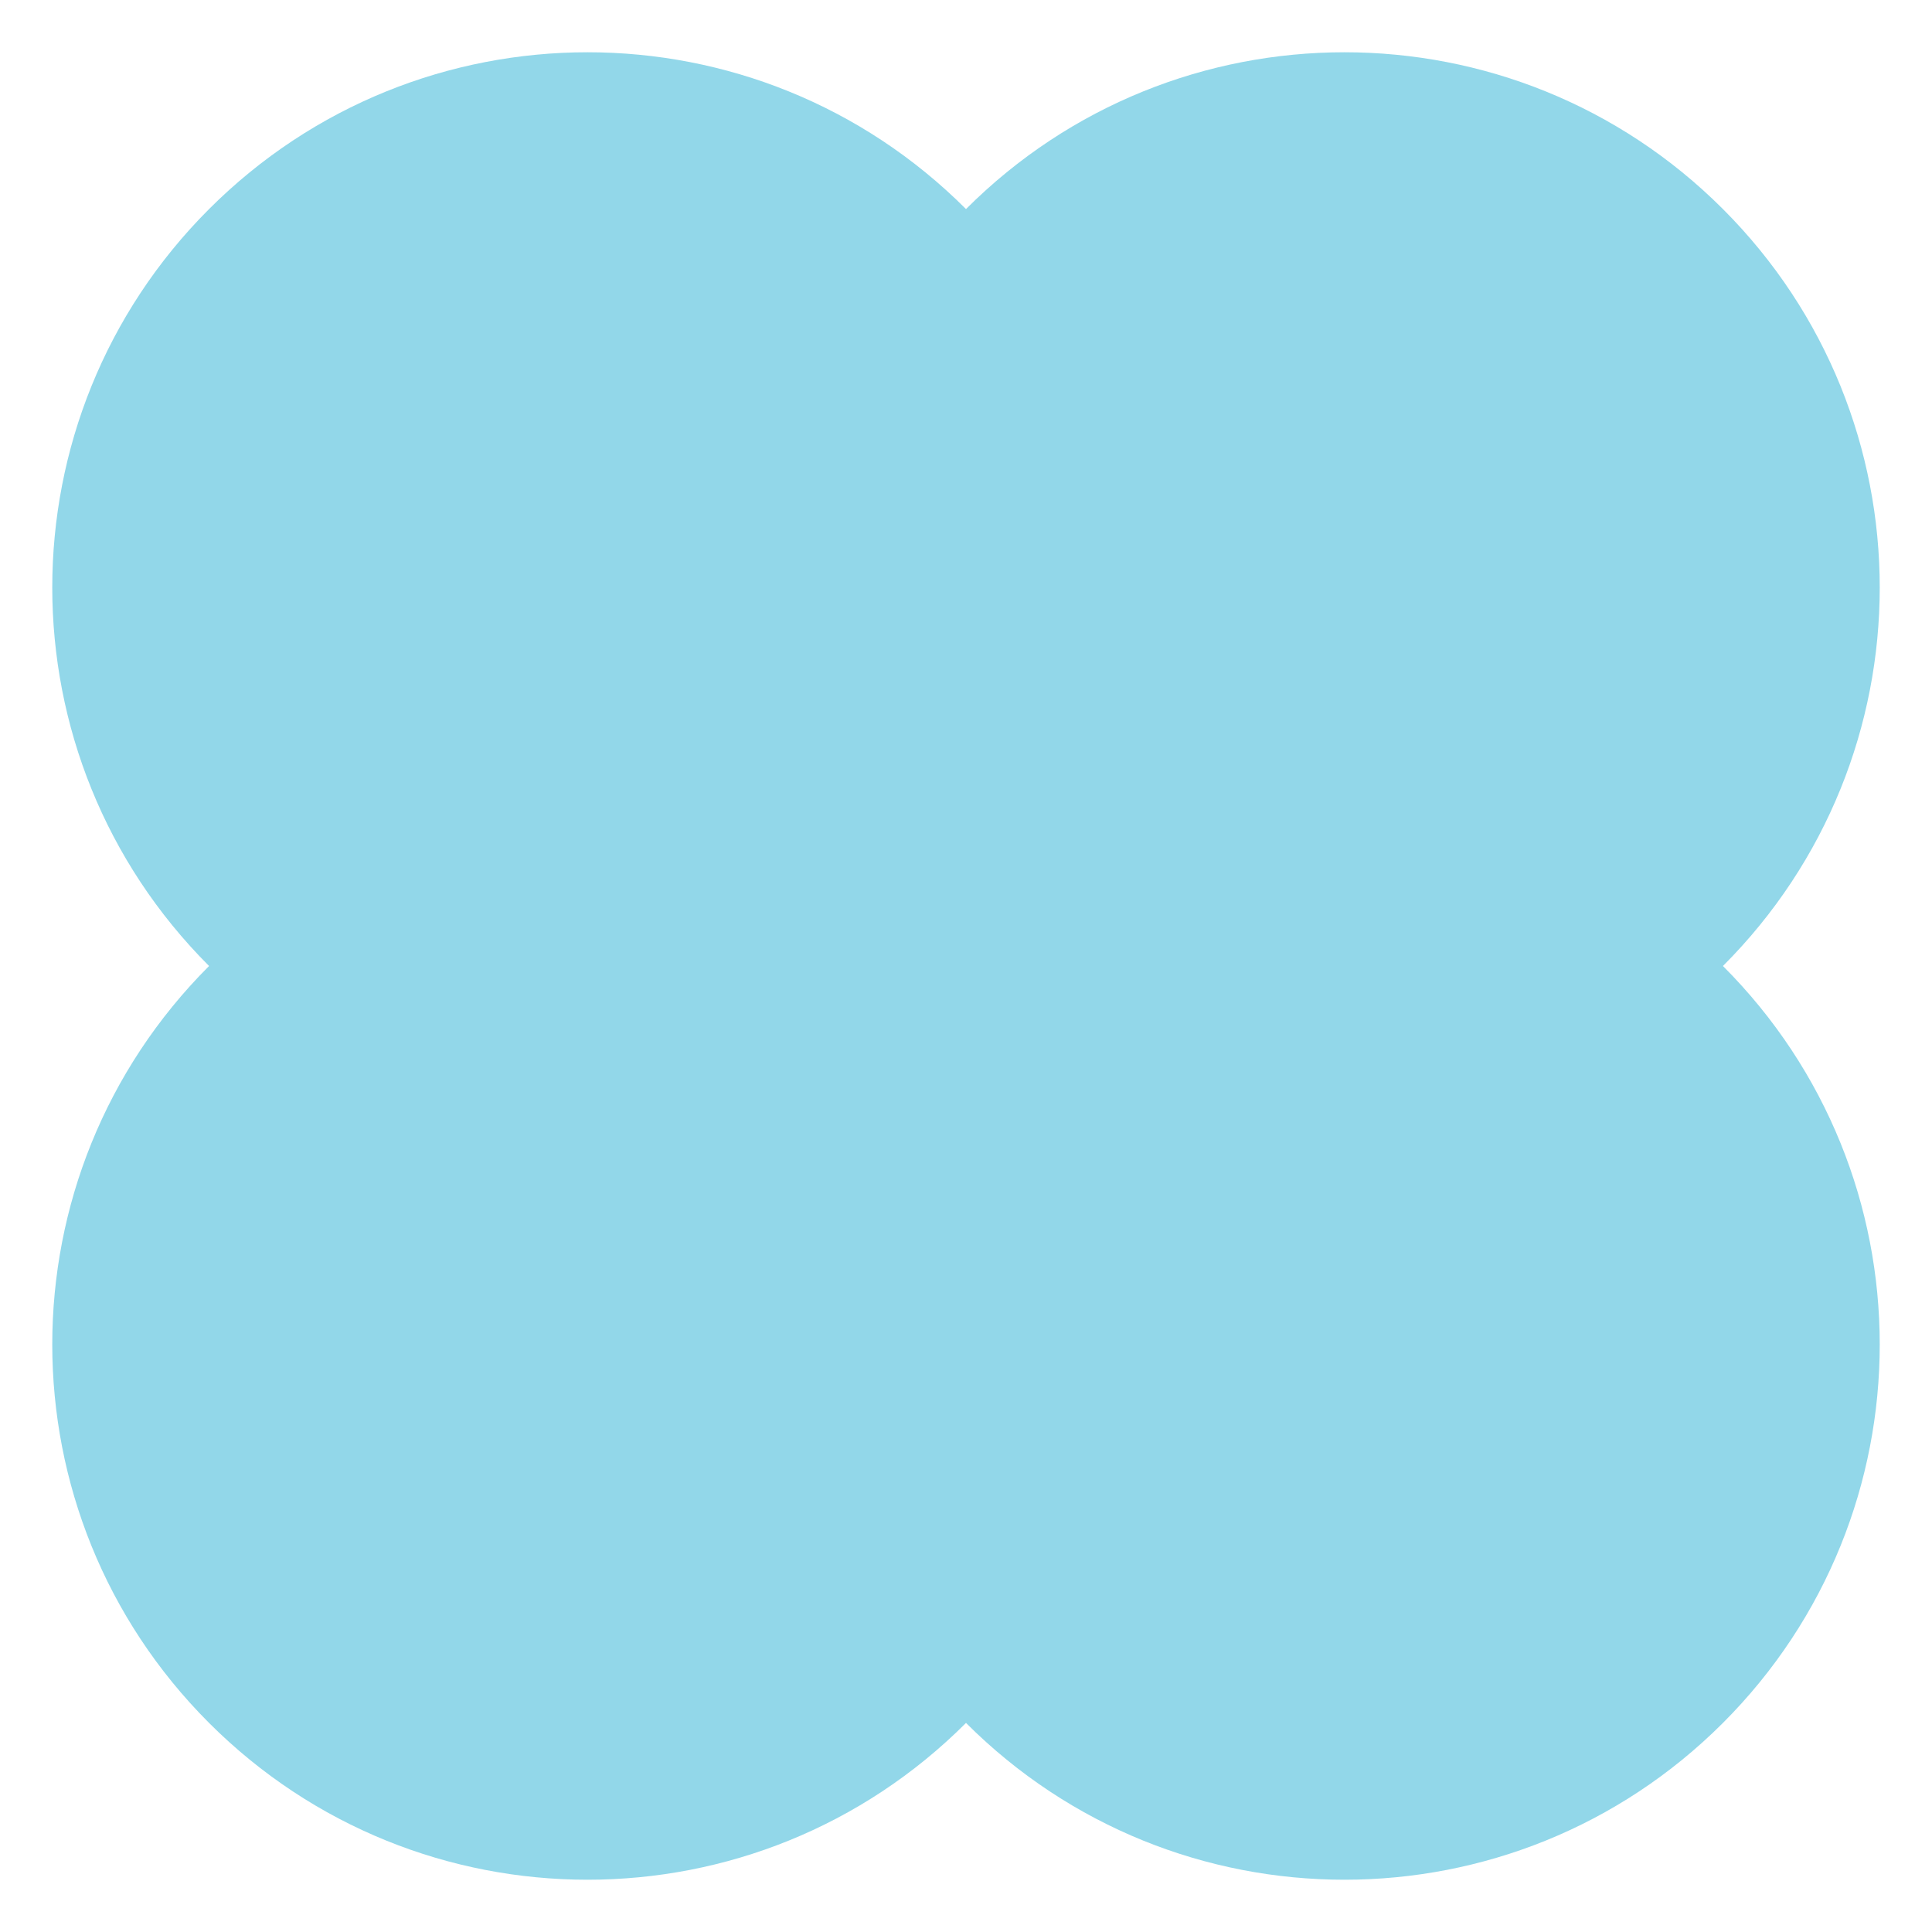 <?xml version="1.0" encoding="UTF-8" standalone="no"?><svg xmlns="http://www.w3.org/2000/svg" xmlns:xlink="http://www.w3.org/1999/xlink" fill="#000000" height="528.6" preserveAspectRatio="xMidYMid meet" version="1" viewBox="-14.3 -14.3 528.6 528.6" width="528.6" zoomAndPan="magnify"><g id="change1_1"><path d="M457.1,42.9c-57.2-57.2-149.9-57.2-207.1,0c-57.2-57.2-149.9-57.2-207.1,0s-57.2,149.9,0,207.1 c-57.2,57.2-57.2,149.9,0,207.1s149.9,57.2,207.1,0c57.2,57.2,149.9,57.2,207.1,0s57.2-149.9,0-207.1 C514.3,192.8,514.3,100.1,457.1,42.9z" fill="#92d7e9"/></g></svg>